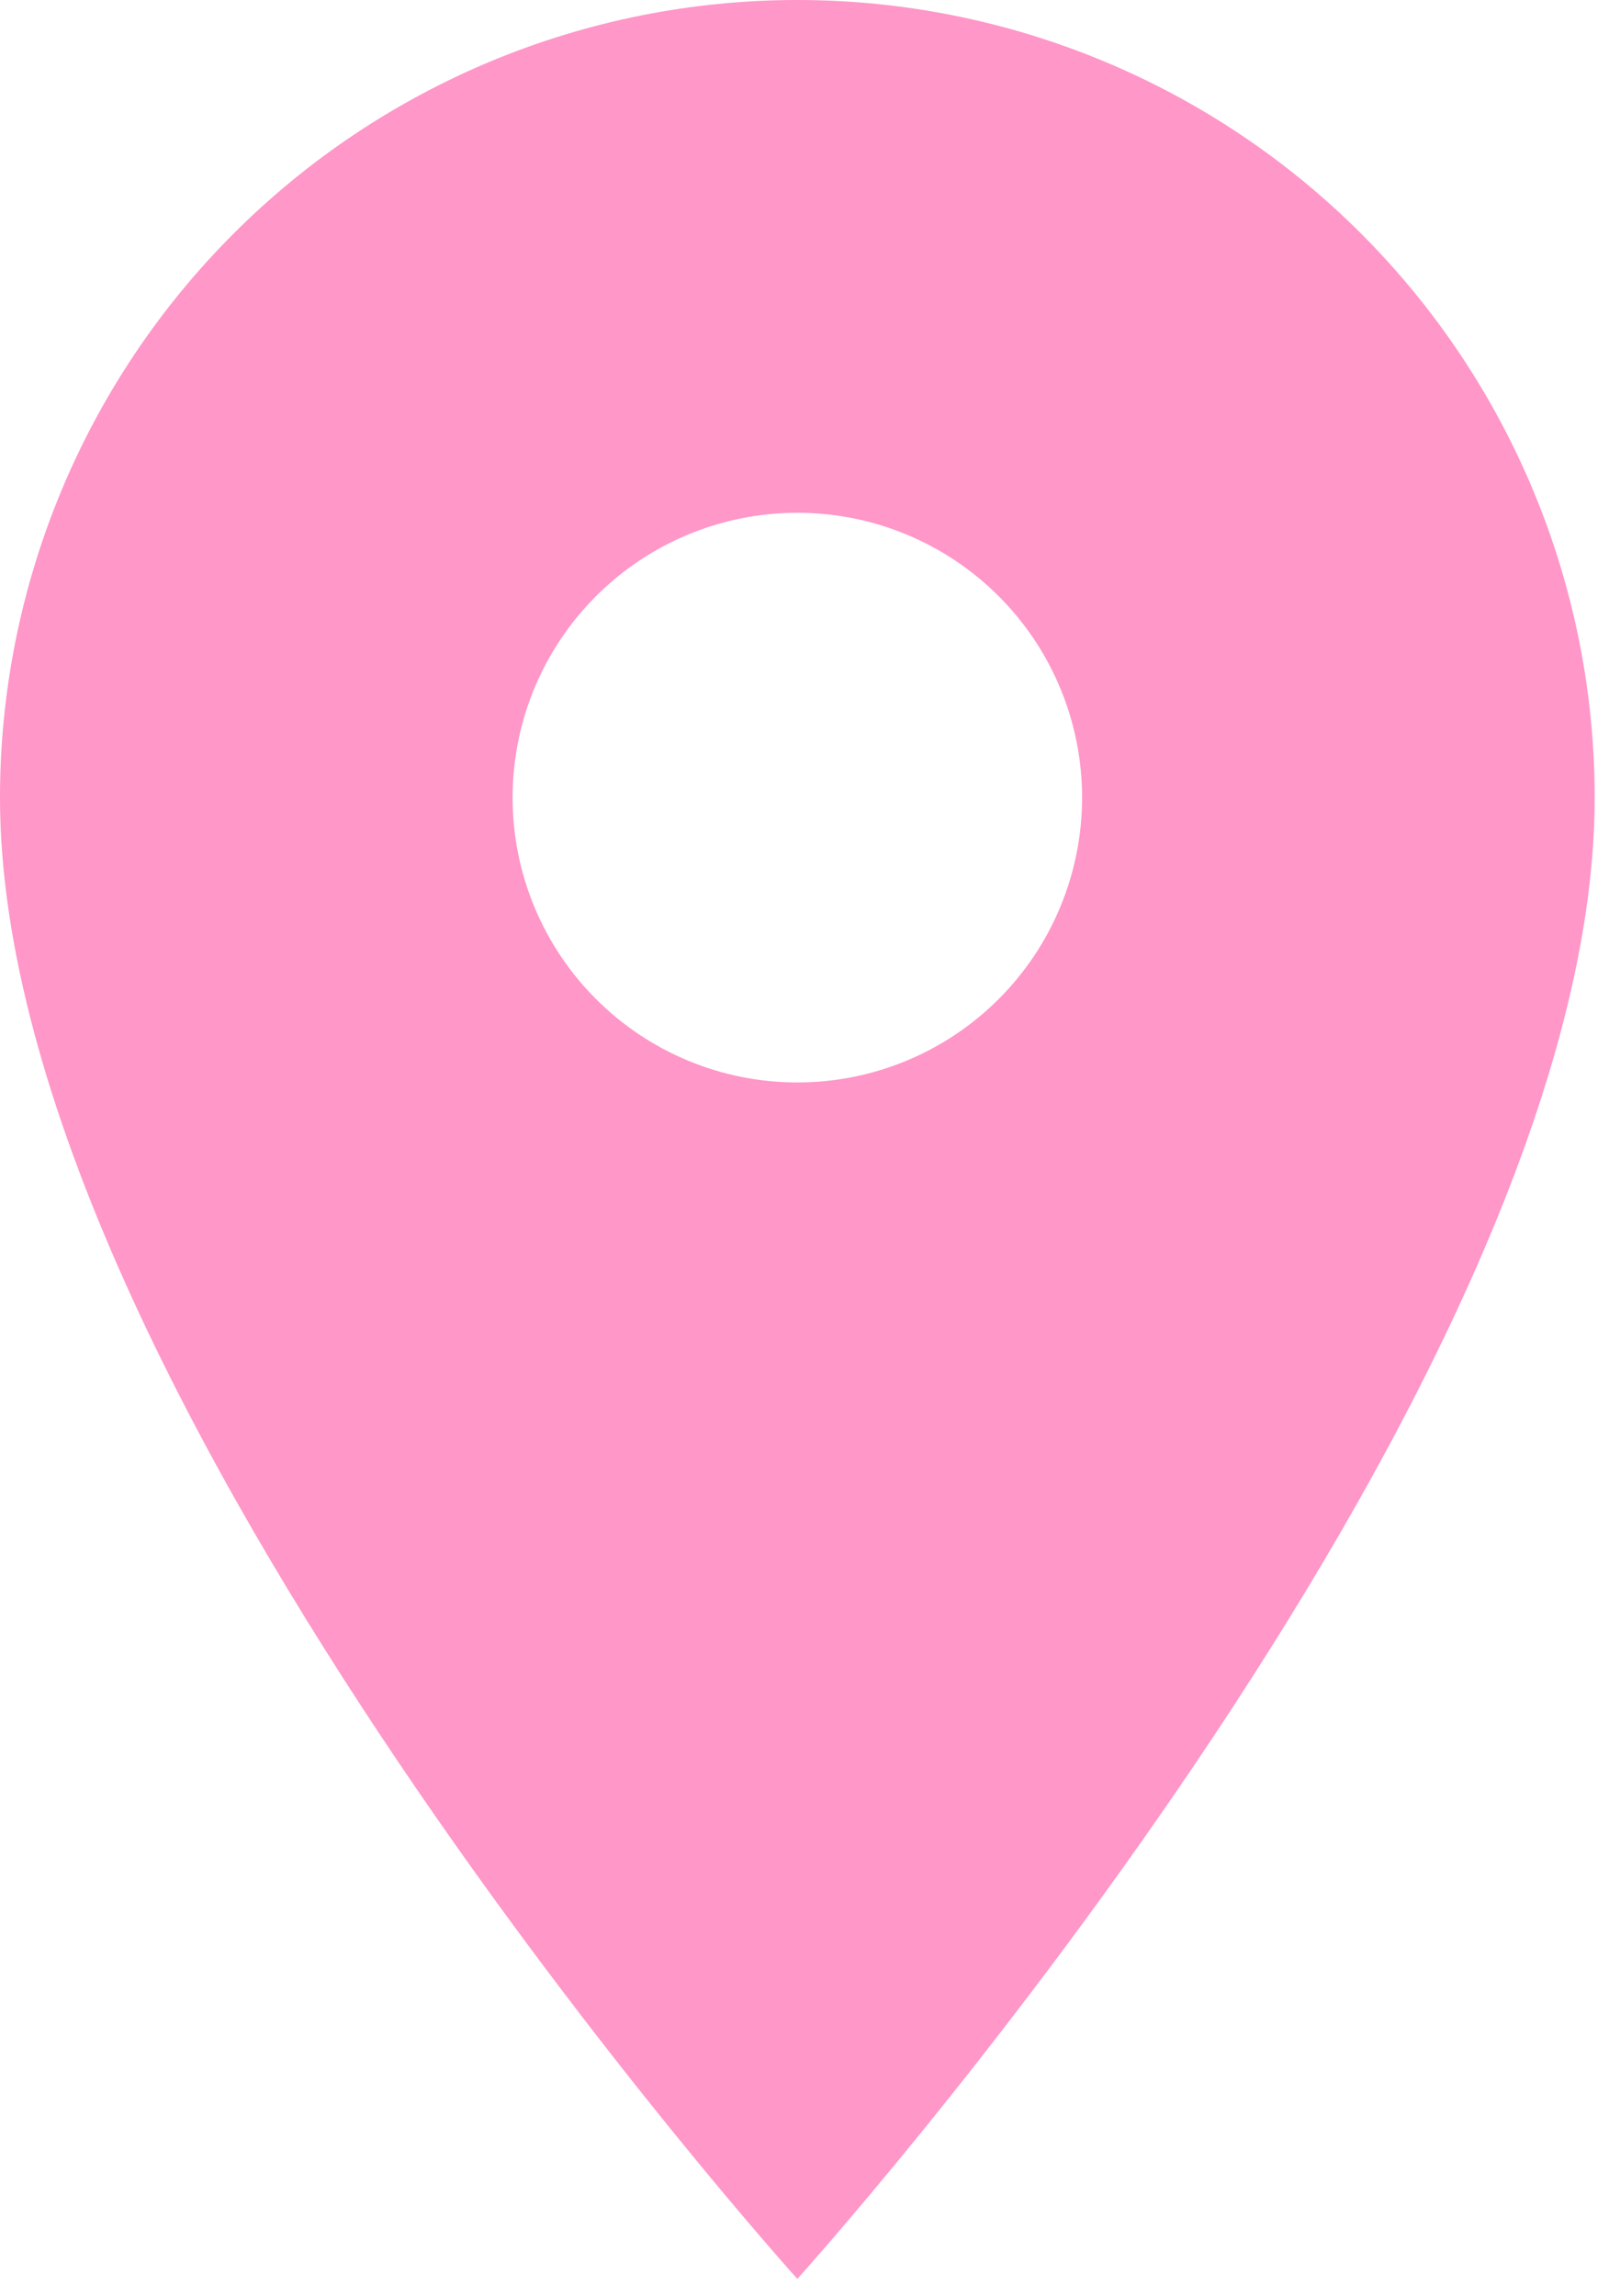 <?xml version="1.0" encoding="UTF-8"?> <svg xmlns="http://www.w3.org/2000/svg" width="48" height="68" viewBox="0 0 48 68" fill="none"><path d="M23.625 32.062C21.387 32.062 19.241 31.174 17.659 29.591C16.076 28.009 15.188 25.863 15.188 23.625C15.188 21.387 16.076 19.241 17.659 17.659C19.241 16.076 21.387 15.188 23.625 15.188C25.863 15.188 28.009 16.076 29.591 17.659C31.174 19.241 32.062 21.387 32.062 23.625C32.062 24.733 31.844 25.83 31.42 26.854C30.996 27.878 30.375 28.808 29.591 29.591C28.808 30.375 27.878 30.996 26.854 31.42C25.83 31.844 24.733 32.062 23.625 32.062ZM23.625 0C17.359 0 11.35 2.489 6.92 6.92C2.489 11.35 0 17.359 0 23.625C0 41.344 23.625 67.5 23.625 67.5C23.625 67.5 47.25 41.344 47.25 23.625C47.25 17.359 44.761 11.35 40.33 6.92C35.9 2.489 29.891 0 23.625 0Z" fill="#FF97C8"></path></svg> 